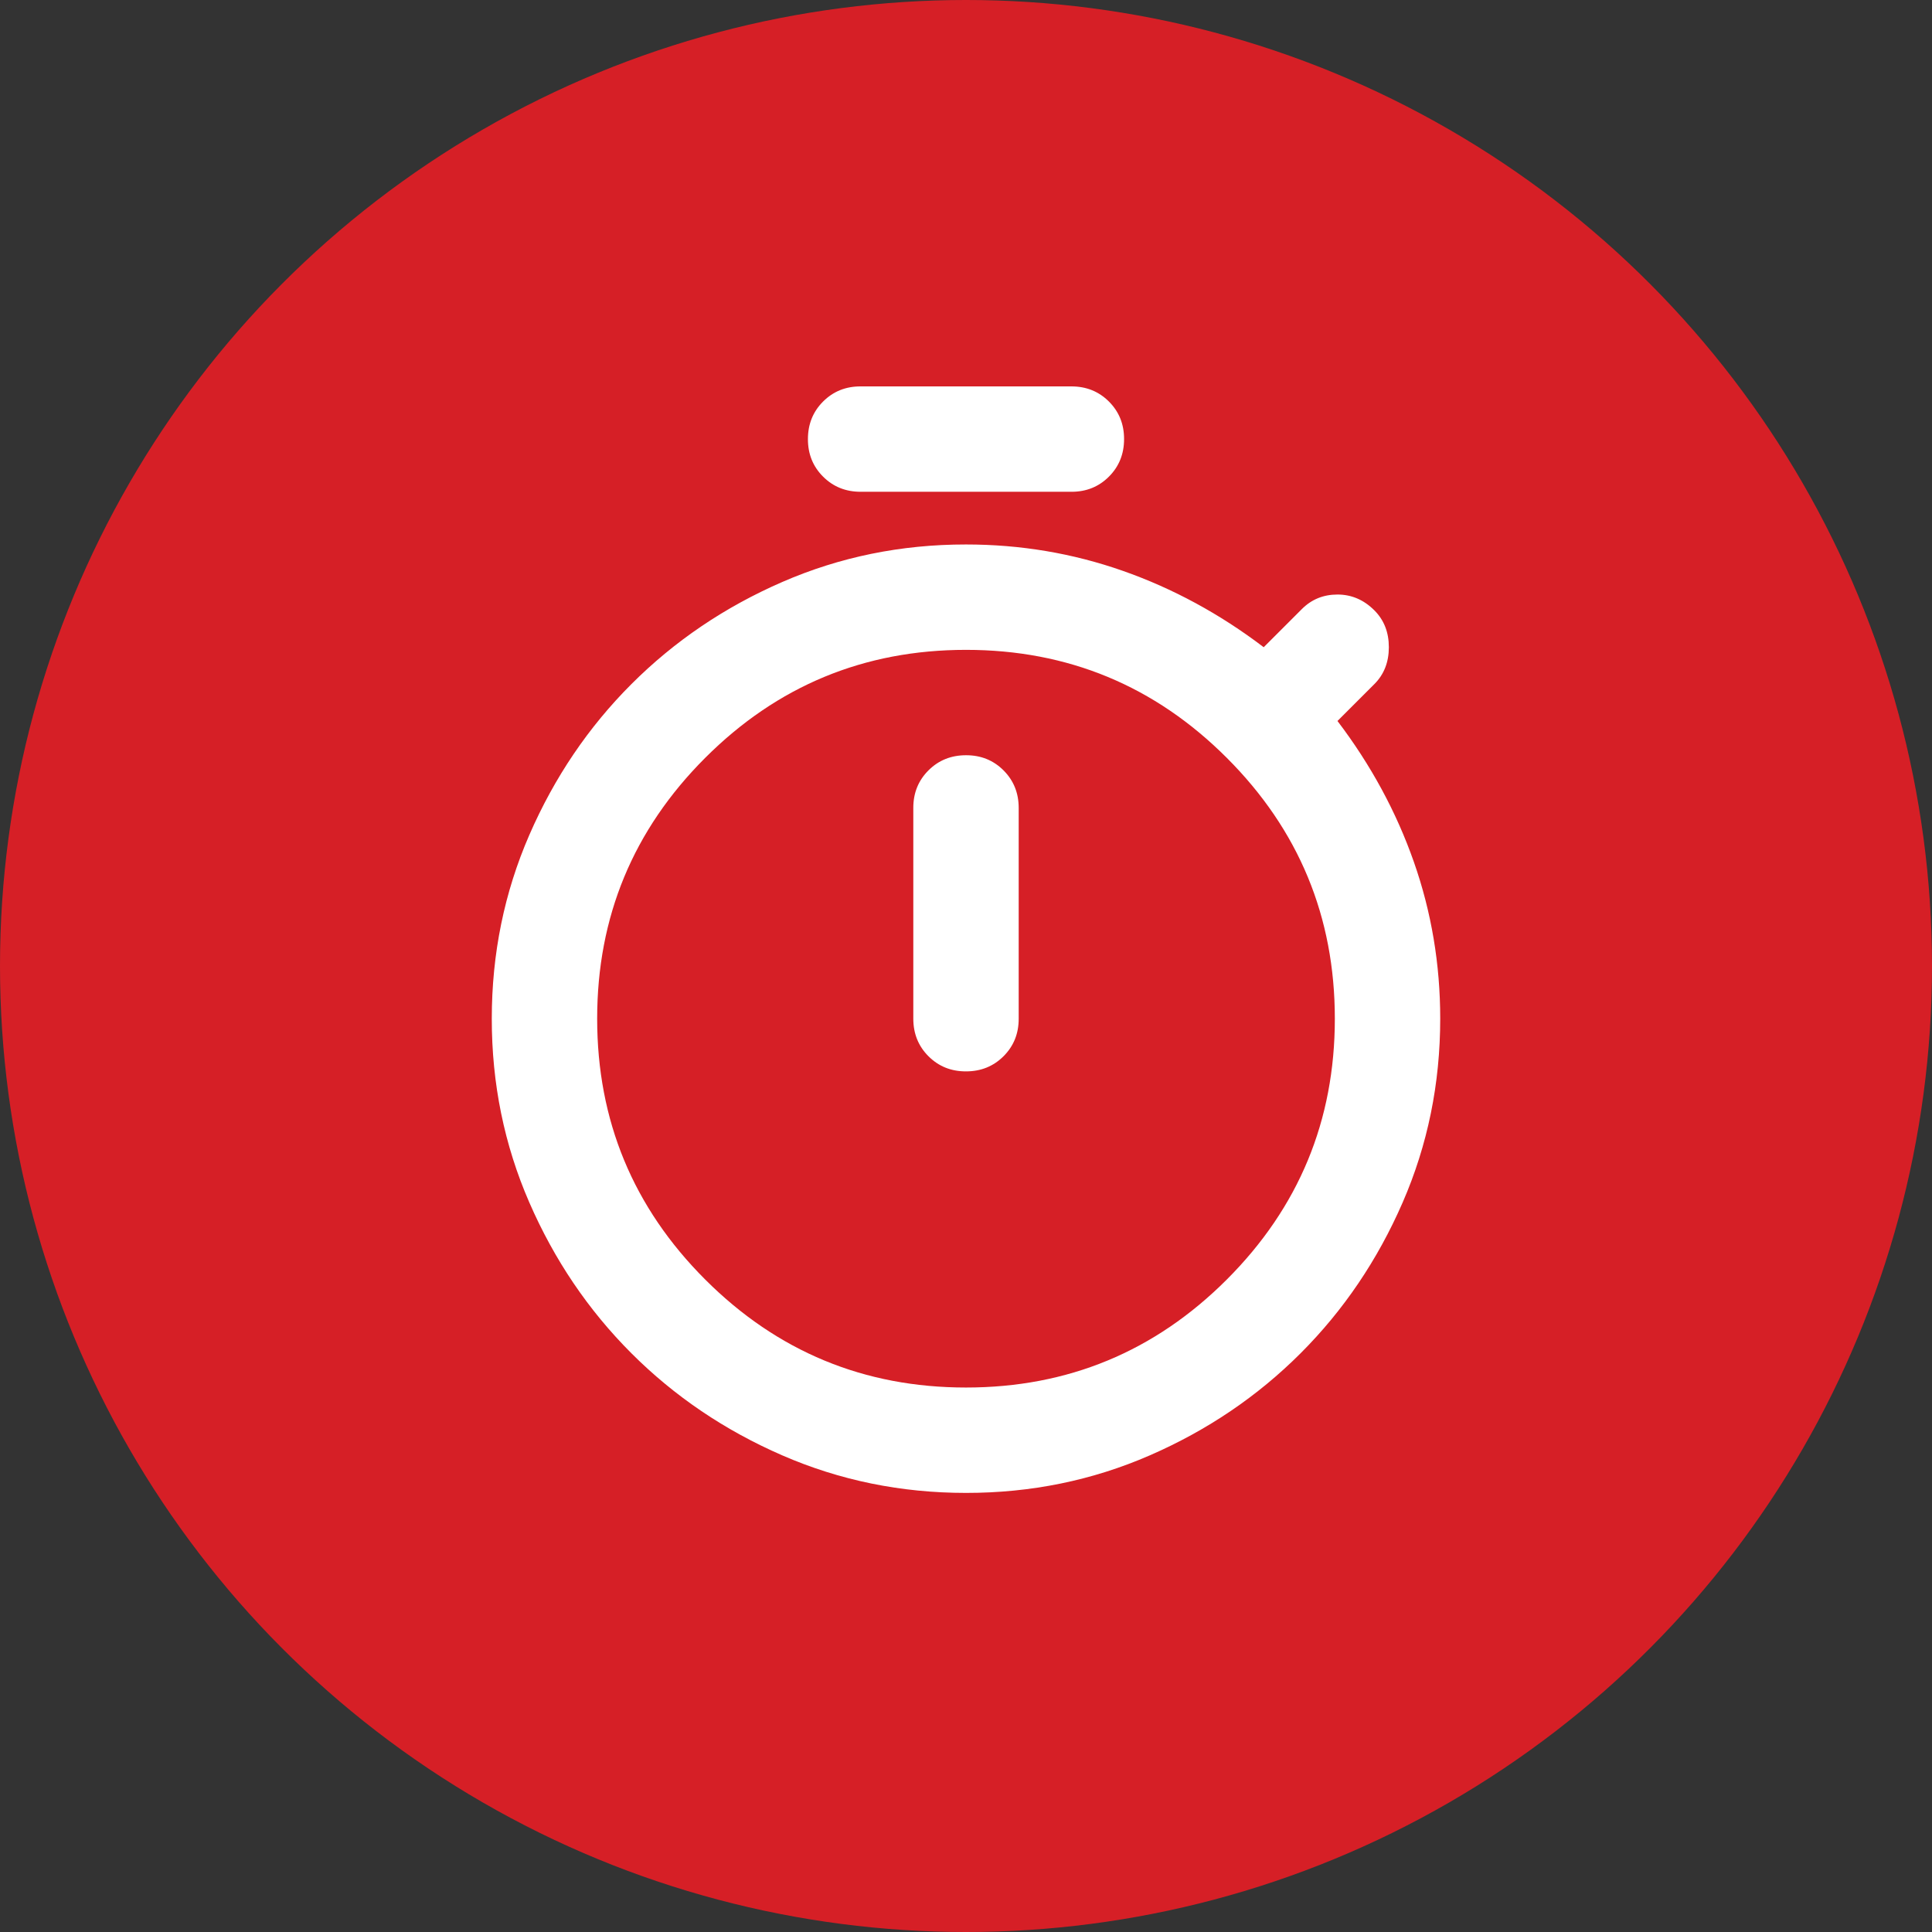 <svg width="110" height="110" viewBox="0 0 110 110" fill="none" xmlns="http://www.w3.org/2000/svg">
<rect x="0" y="0" width="110" height="110" fill="#333333" stroke="none"/>
<circle cx="55" cy="55" r="55" fill="#D61F26"/>
<path d="M49 28C48.15 28 47.437 27.712 46.861 27.136C46.285 26.56 45.998 25.848 46 25C46 24.15 46.288 23.437 46.864 22.861C47.44 22.285 48.152 21.998 49 22H61C61.85 22 62.563 22.288 63.139 22.864C63.715 23.44 64.002 24.152 64 25C64 25.85 63.712 26.563 63.136 27.139C62.56 27.715 61.848 28.002 61 28H49ZM55 61C55.85 61 56.563 60.712 57.139 60.136C57.715 59.56 58.002 58.848 58 58V46C58 45.15 57.712 44.437 57.136 43.861C56.56 43.285 55.848 42.998 55 43C54.15 43 53.437 43.288 52.861 43.864C52.285 44.44 51.998 45.152 52 46V58C52 58.85 52.288 59.563 52.864 60.139C53.44 60.715 54.152 61.002 55 61ZM55 85C51.3 85 47.812 84.287 44.536 82.861C41.26 81.435 38.398 79.498 35.95 77.05C33.5 74.6 31.562 71.737 30.136 68.461C28.71 65.185 27.998 61.698 28 58C28 54.3 28.713 50.812 30.139 47.536C31.565 44.26 33.502 41.398 35.95 38.95C38.4 36.5 41.263 34.562 44.539 33.136C47.815 31.71 51.302 30.998 55 31C58.1 31 61.075 31.5 63.925 32.5C66.775 33.5 69.45 34.95 71.95 36.85L74.125 34.675C74.675 34.125 75.35 33.85 76.15 33.85C76.95 33.85 77.65 34.15 78.25 34.75C78.8 35.3 79.075 36 79.075 36.85C79.075 37.7 78.8 38.4 78.25 38.95L76.15 41.05C78.05 43.55 79.5 46.225 80.5 49.075C81.5 51.925 82 54.9 82 58C82 61.7 81.287 65.188 79.861 68.464C78.435 71.74 76.498 74.602 74.05 77.05C71.6 79.5 68.737 81.438 65.461 82.864C62.185 84.29 58.698 85.002 55 85ZM55 79C60.8 79 65.75 76.95 69.85 72.85C73.95 68.75 76 63.8 76 58C76 52.2 73.95 47.25 69.85 43.15C65.75 39.05 60.8 37 55 37C49.2 37 44.25 39.05 40.15 43.15C36.05 47.25 34 52.2 34 58C34 63.8 36.05 68.75 40.15 72.85C44.25 76.95 49.2 79 55 79Z" fill="white"/>
</svg>
